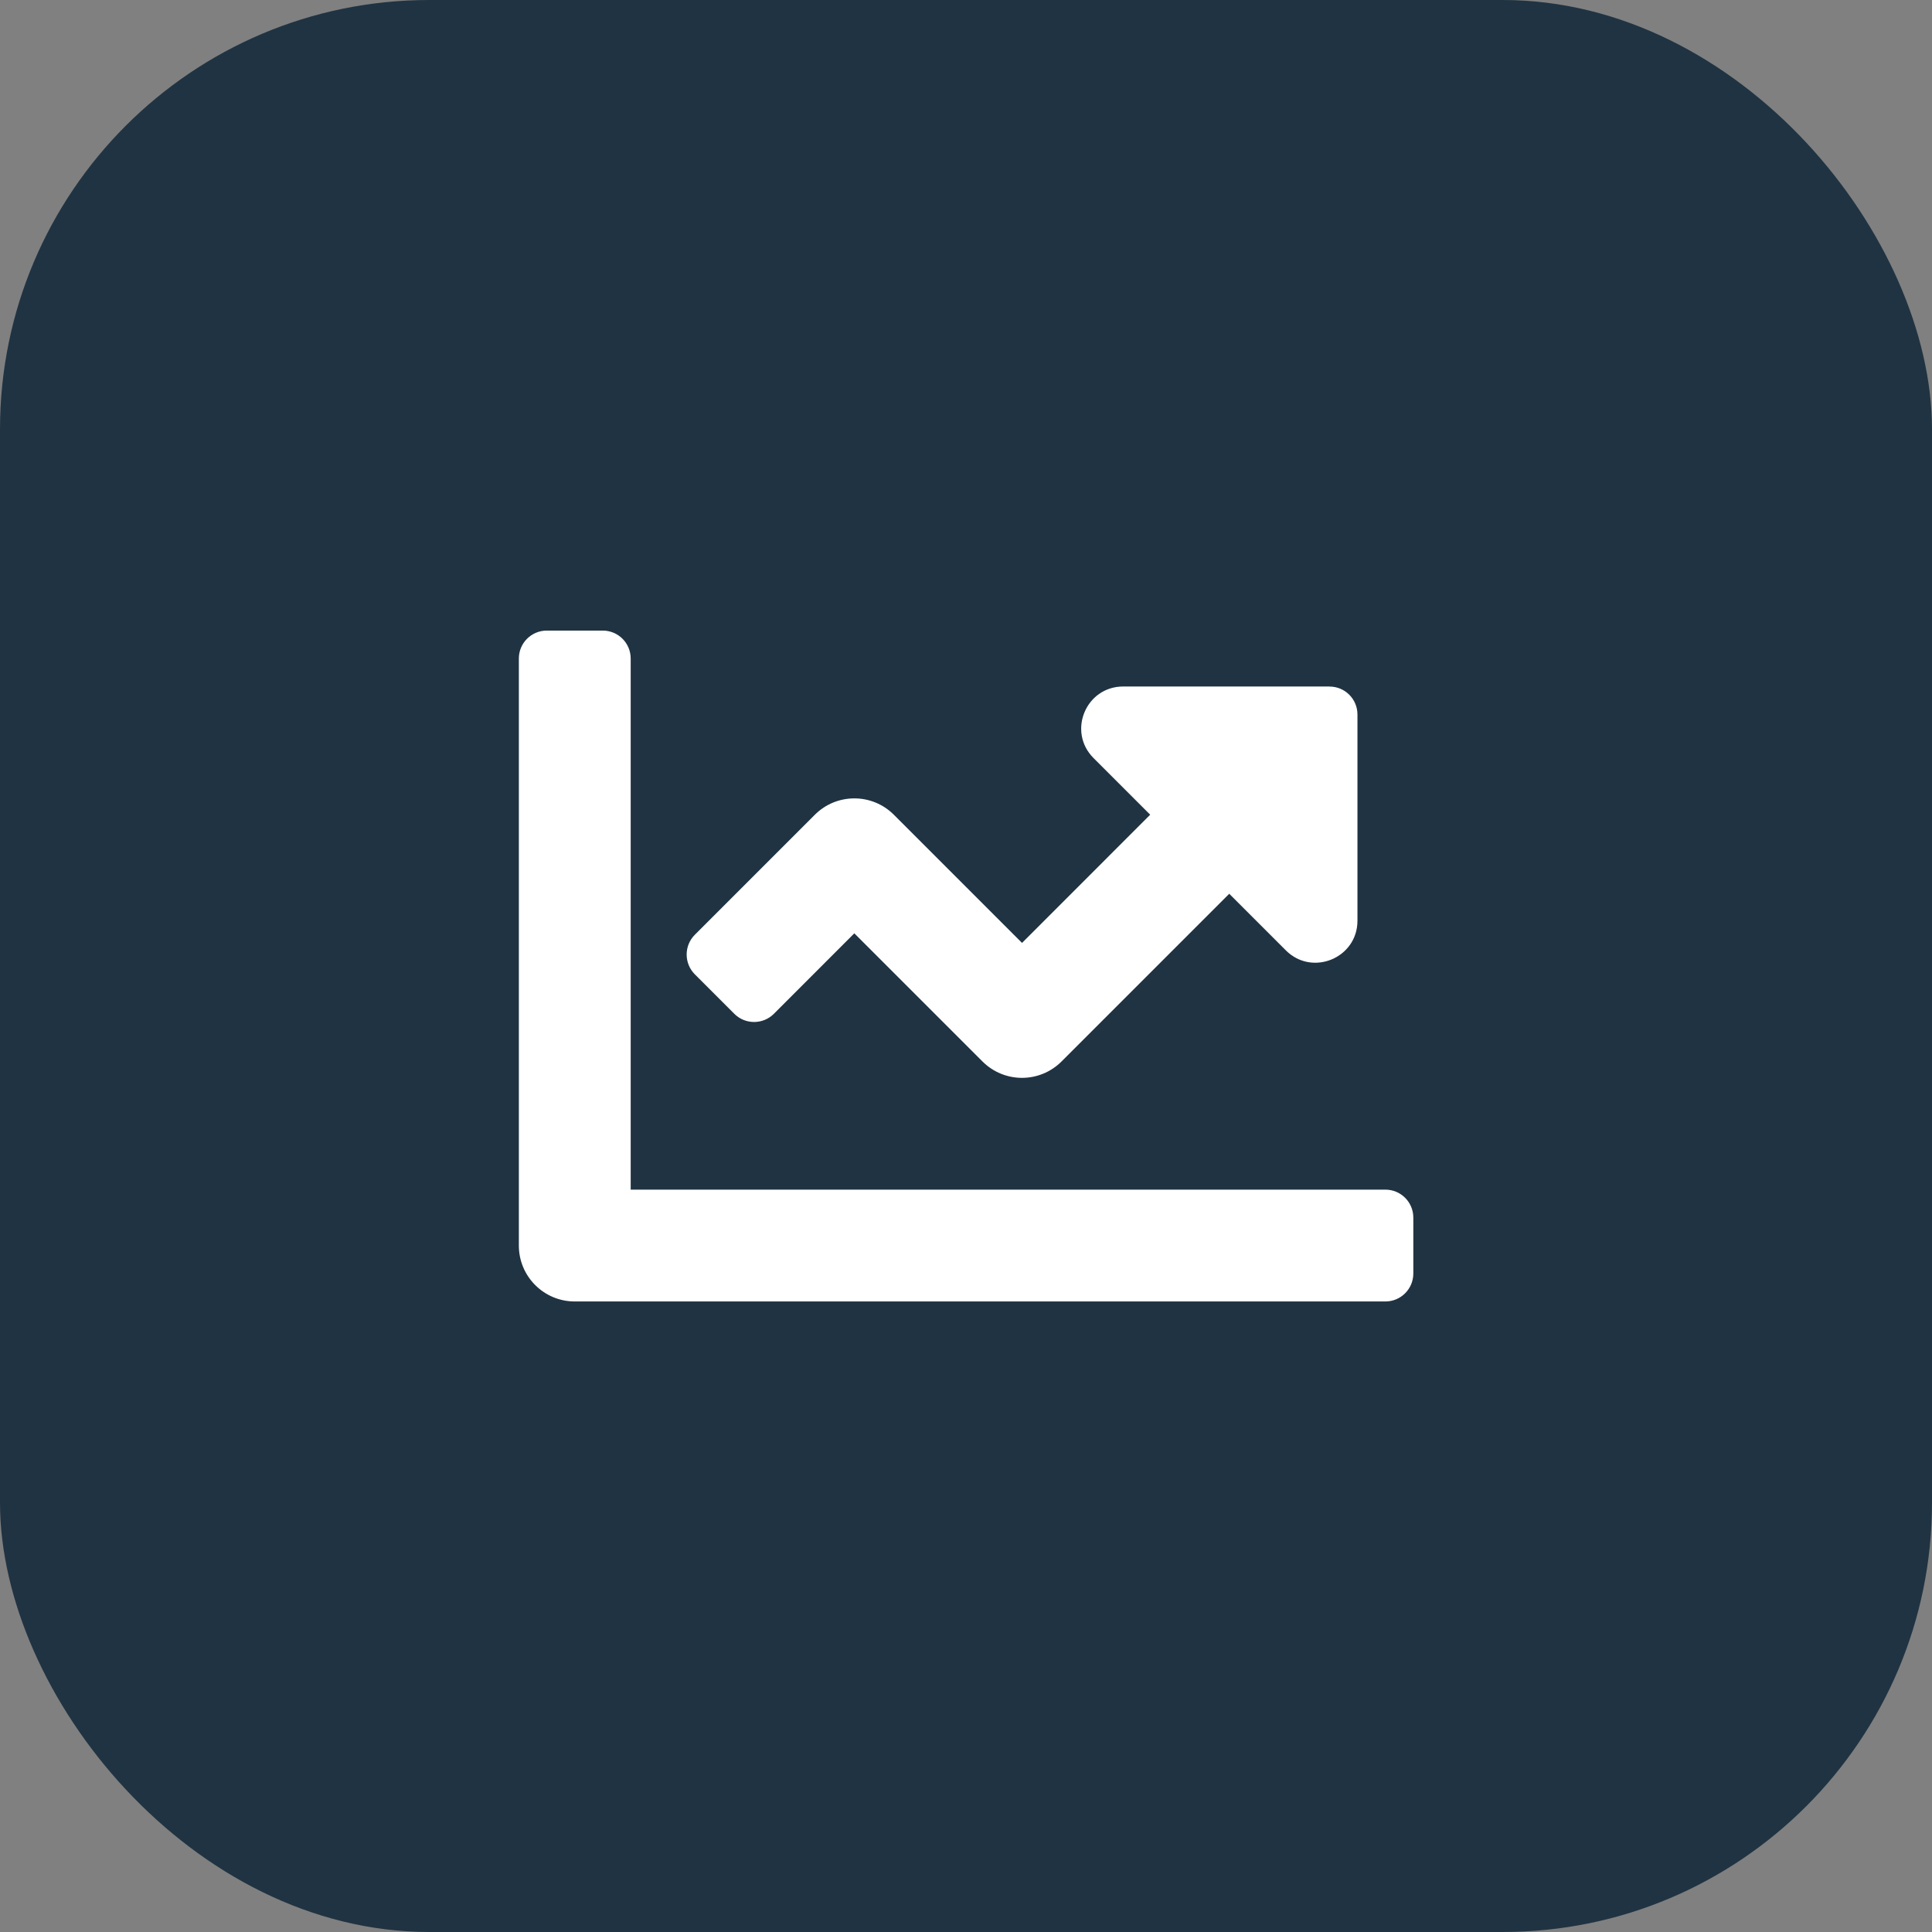 <svg fill="none" height="36" viewBox="0 0 36 36" width="36" xmlns="http://www.w3.org/2000/svg"><rect x="0" y="0" width="36" height="36" fill="#808080" stroke="none"/><rect fill="#203342" height="36" rx="8" width="36"/><path d="m25.814 22.167h-14.062v-9.896c0-.288-.233-.521-.521-.521h-1.042c-.288 0-.521.233-.521.521v10.938c0 .575.466 1.042 1.042 1.042h15.104c.288 0 .521-.233.521-.521v-1.042c0-.288-.233-.521-.521-.521zm-1.042-9.375h-3.843c-.696 0-1.045.841-.552 1.334l1.055 1.055-2.388 2.389-2.388-2.388c-.407-.407-1.066-.407-1.473 0l-2.236 2.236c-.203.203-.203.533 0 .737l.736.736c.203.203.533.203.737 0l1.499-1.5 2.388 2.388c.407.407 1.066.407 1.473 0l3.125-3.125 1.055 1.055c.492.492 1.334.143 1.334-.552v-3.843c0-.288-.233-.521-.52-.521z" fill="#fff"/></svg>